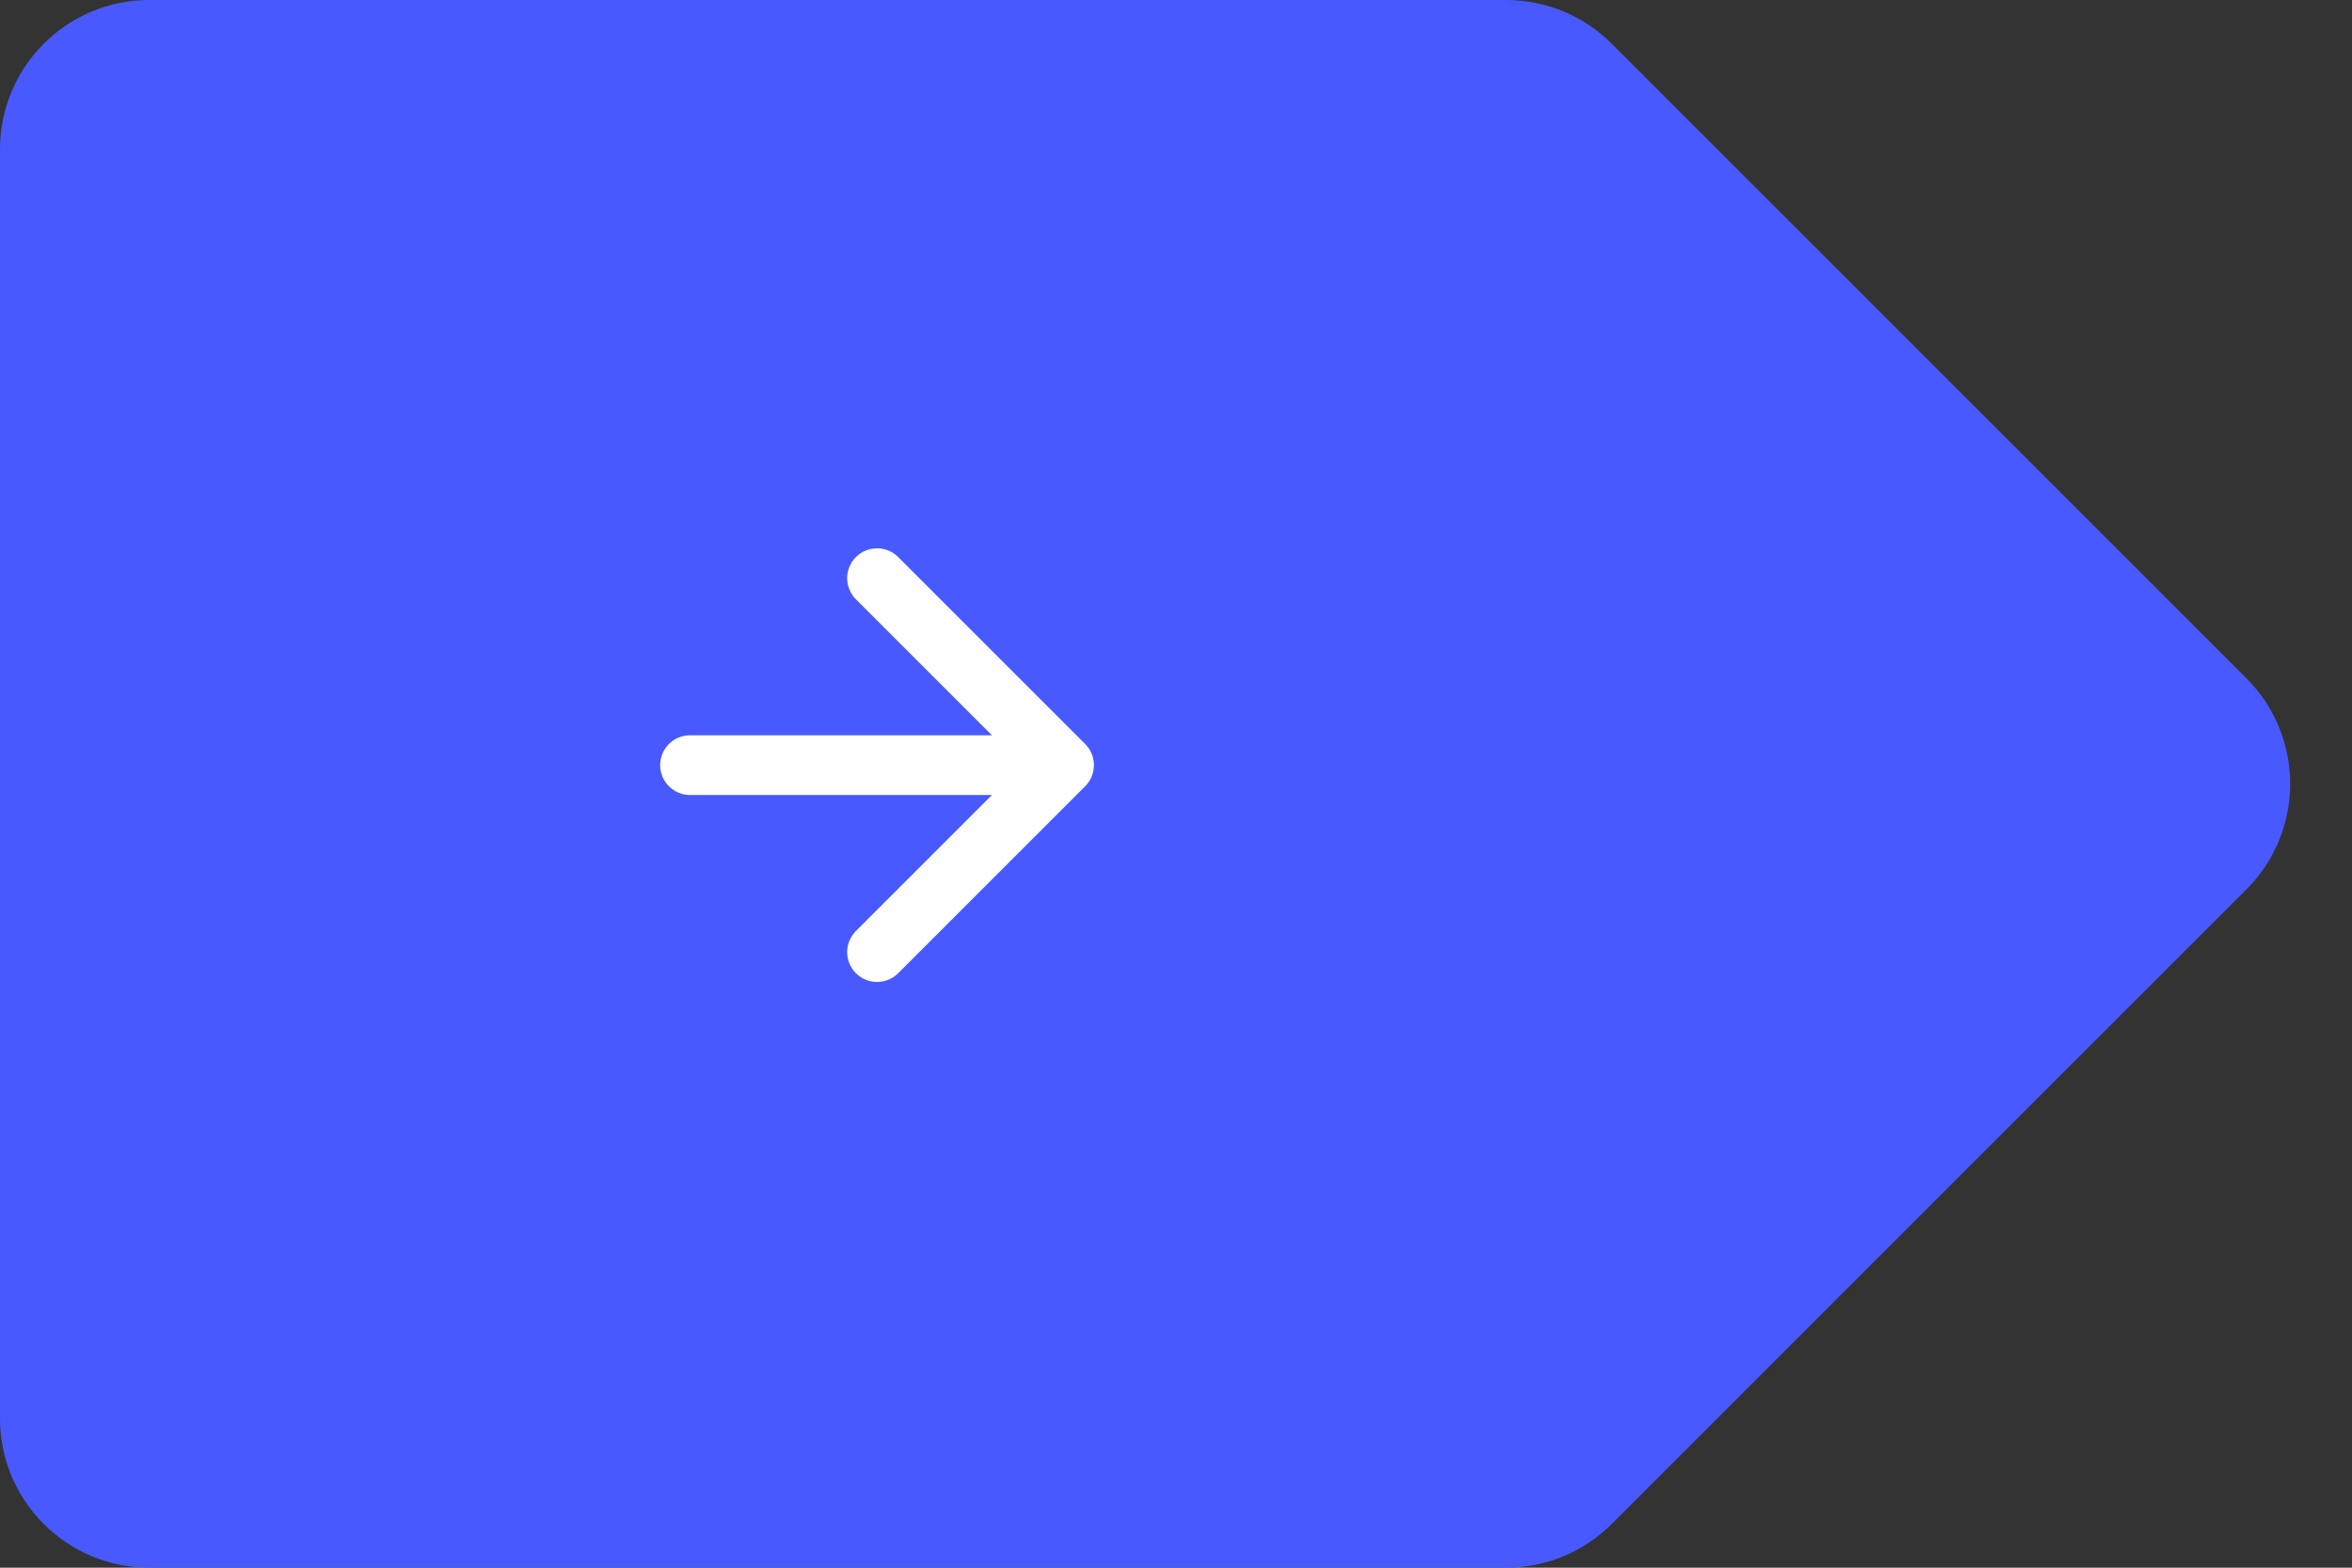 <svg xmlns="http://www.w3.org/2000/svg" width="63" height="42" viewBox="0 0 63 42" fill="none"><rect x="0" y="0" width="63" height="42" fill="#333333" stroke="none"/><path d="M0 38V4C0 1.791 1.791 0 4 0H40.343C41.404 0 42.421 0.421 43.172 1.172L60.172 18.172C61.734 19.734 61.734 22.266 60.172 23.828L43.172 40.828C42.421 41.579 41.404 42 40.343 42H4C1.791 42 0 40.209 0 38Z" fill="#485AFF"></path><path d="M18.483 20.499H28.501M28.501 20.499L23.492 15.49M28.501 20.499L23.492 25.508" stroke="white" stroke-width="1.6" stroke-linecap="round" stroke-linejoin="round"></path></svg>